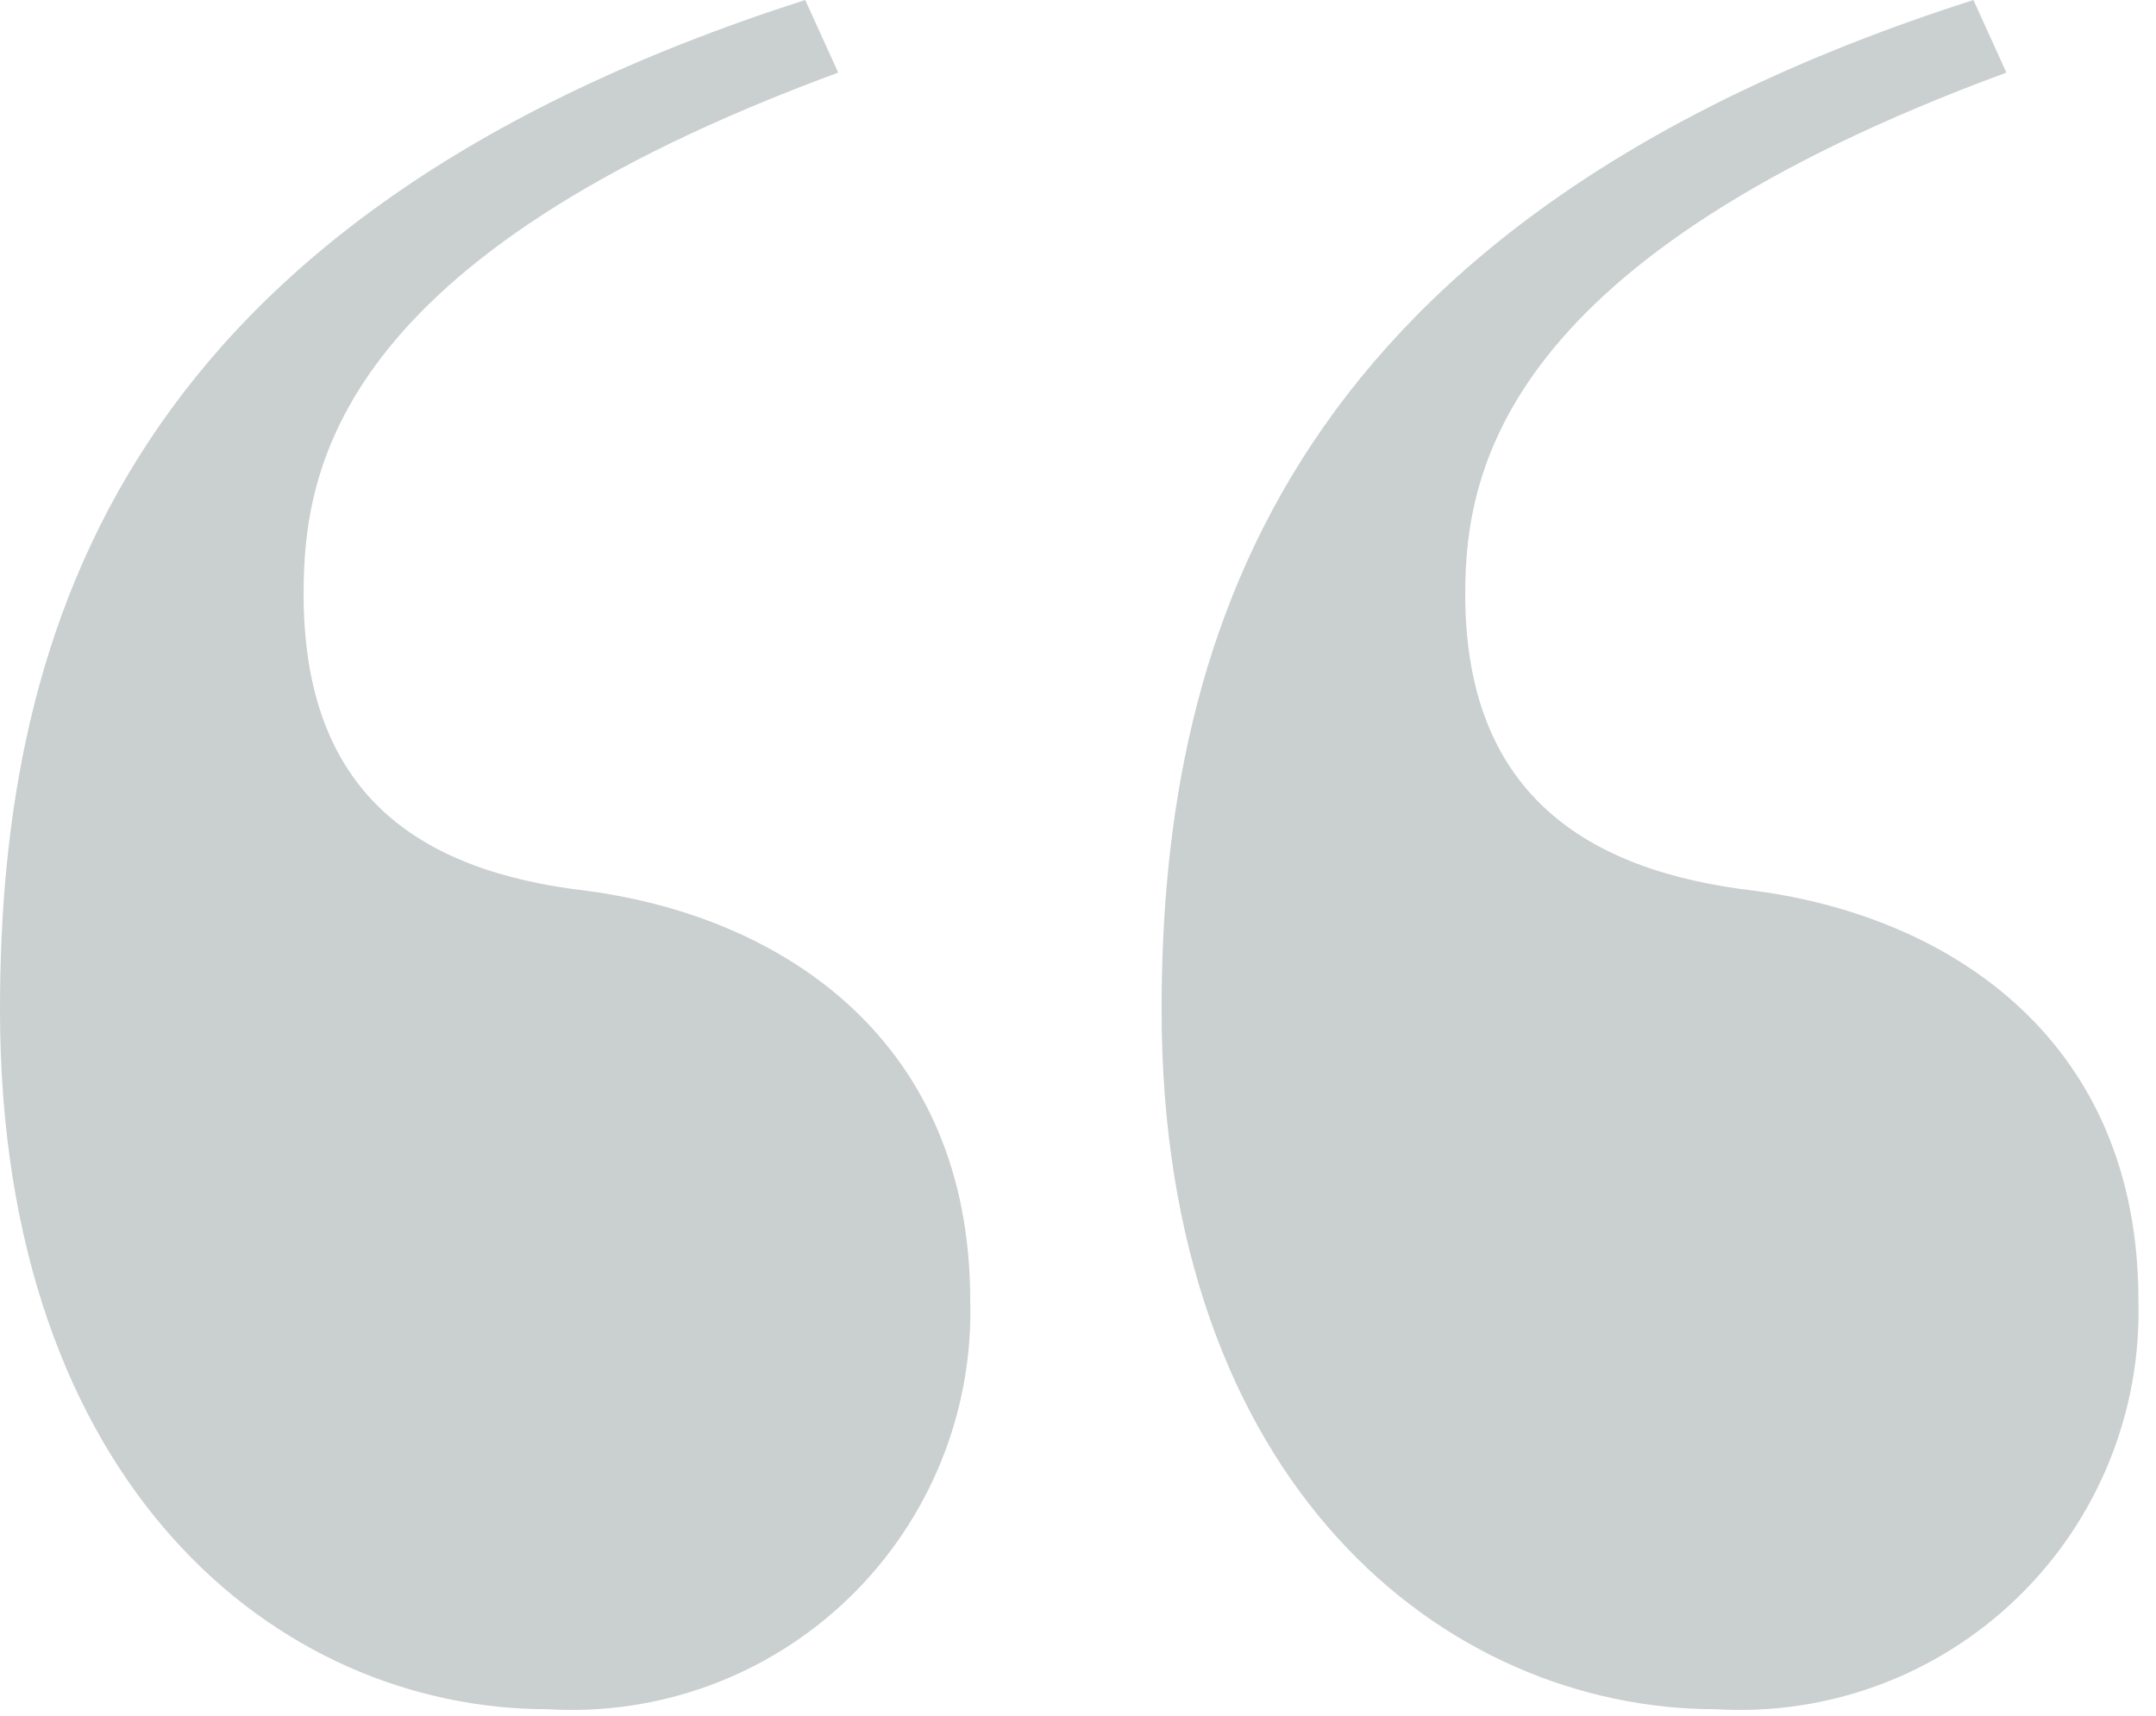 <svg width="49" height="39" viewBox="0 0 49 39" fill="none" xmlns="http://www.w3.org/2000/svg">
<path d="M18.3 0C2.85 4.95 0 14.25 0 22.95C0 33.75 6.3 38.85 12.45 38.85C13.705 38.926 14.962 38.74 16.142 38.304C17.321 37.868 18.396 37.191 19.299 36.316C20.203 35.441 20.914 34.387 21.387 33.222C21.861 32.058 22.087 30.807 22.05 29.55C22.05 23.7 17.85 20.85 13.35 20.25C9.45 19.8 6.9 18 6.9 13.5C6.9 10.65 7.65 5.85 19.05 1.65L18.3 0ZM44.85 0C29.4 4.95 26.4 14.25 26.4 22.95C26.4 33.75 32.85 38.85 39 38.85C40.255 38.926 41.512 38.74 42.692 38.304C43.871 37.868 44.946 37.191 45.849 36.316C46.753 35.441 47.464 34.387 47.937 33.222C48.411 32.058 48.636 30.807 48.6 29.55C48.6 23.7 44.4 20.85 39.9 20.25C36 19.8 33.3 18 33.3 13.5C33.3 10.65 34.2 5.85 45.6 1.65L44.85 0Z" fill="#001A19" fill-opacity="0.21"/>
</svg>
